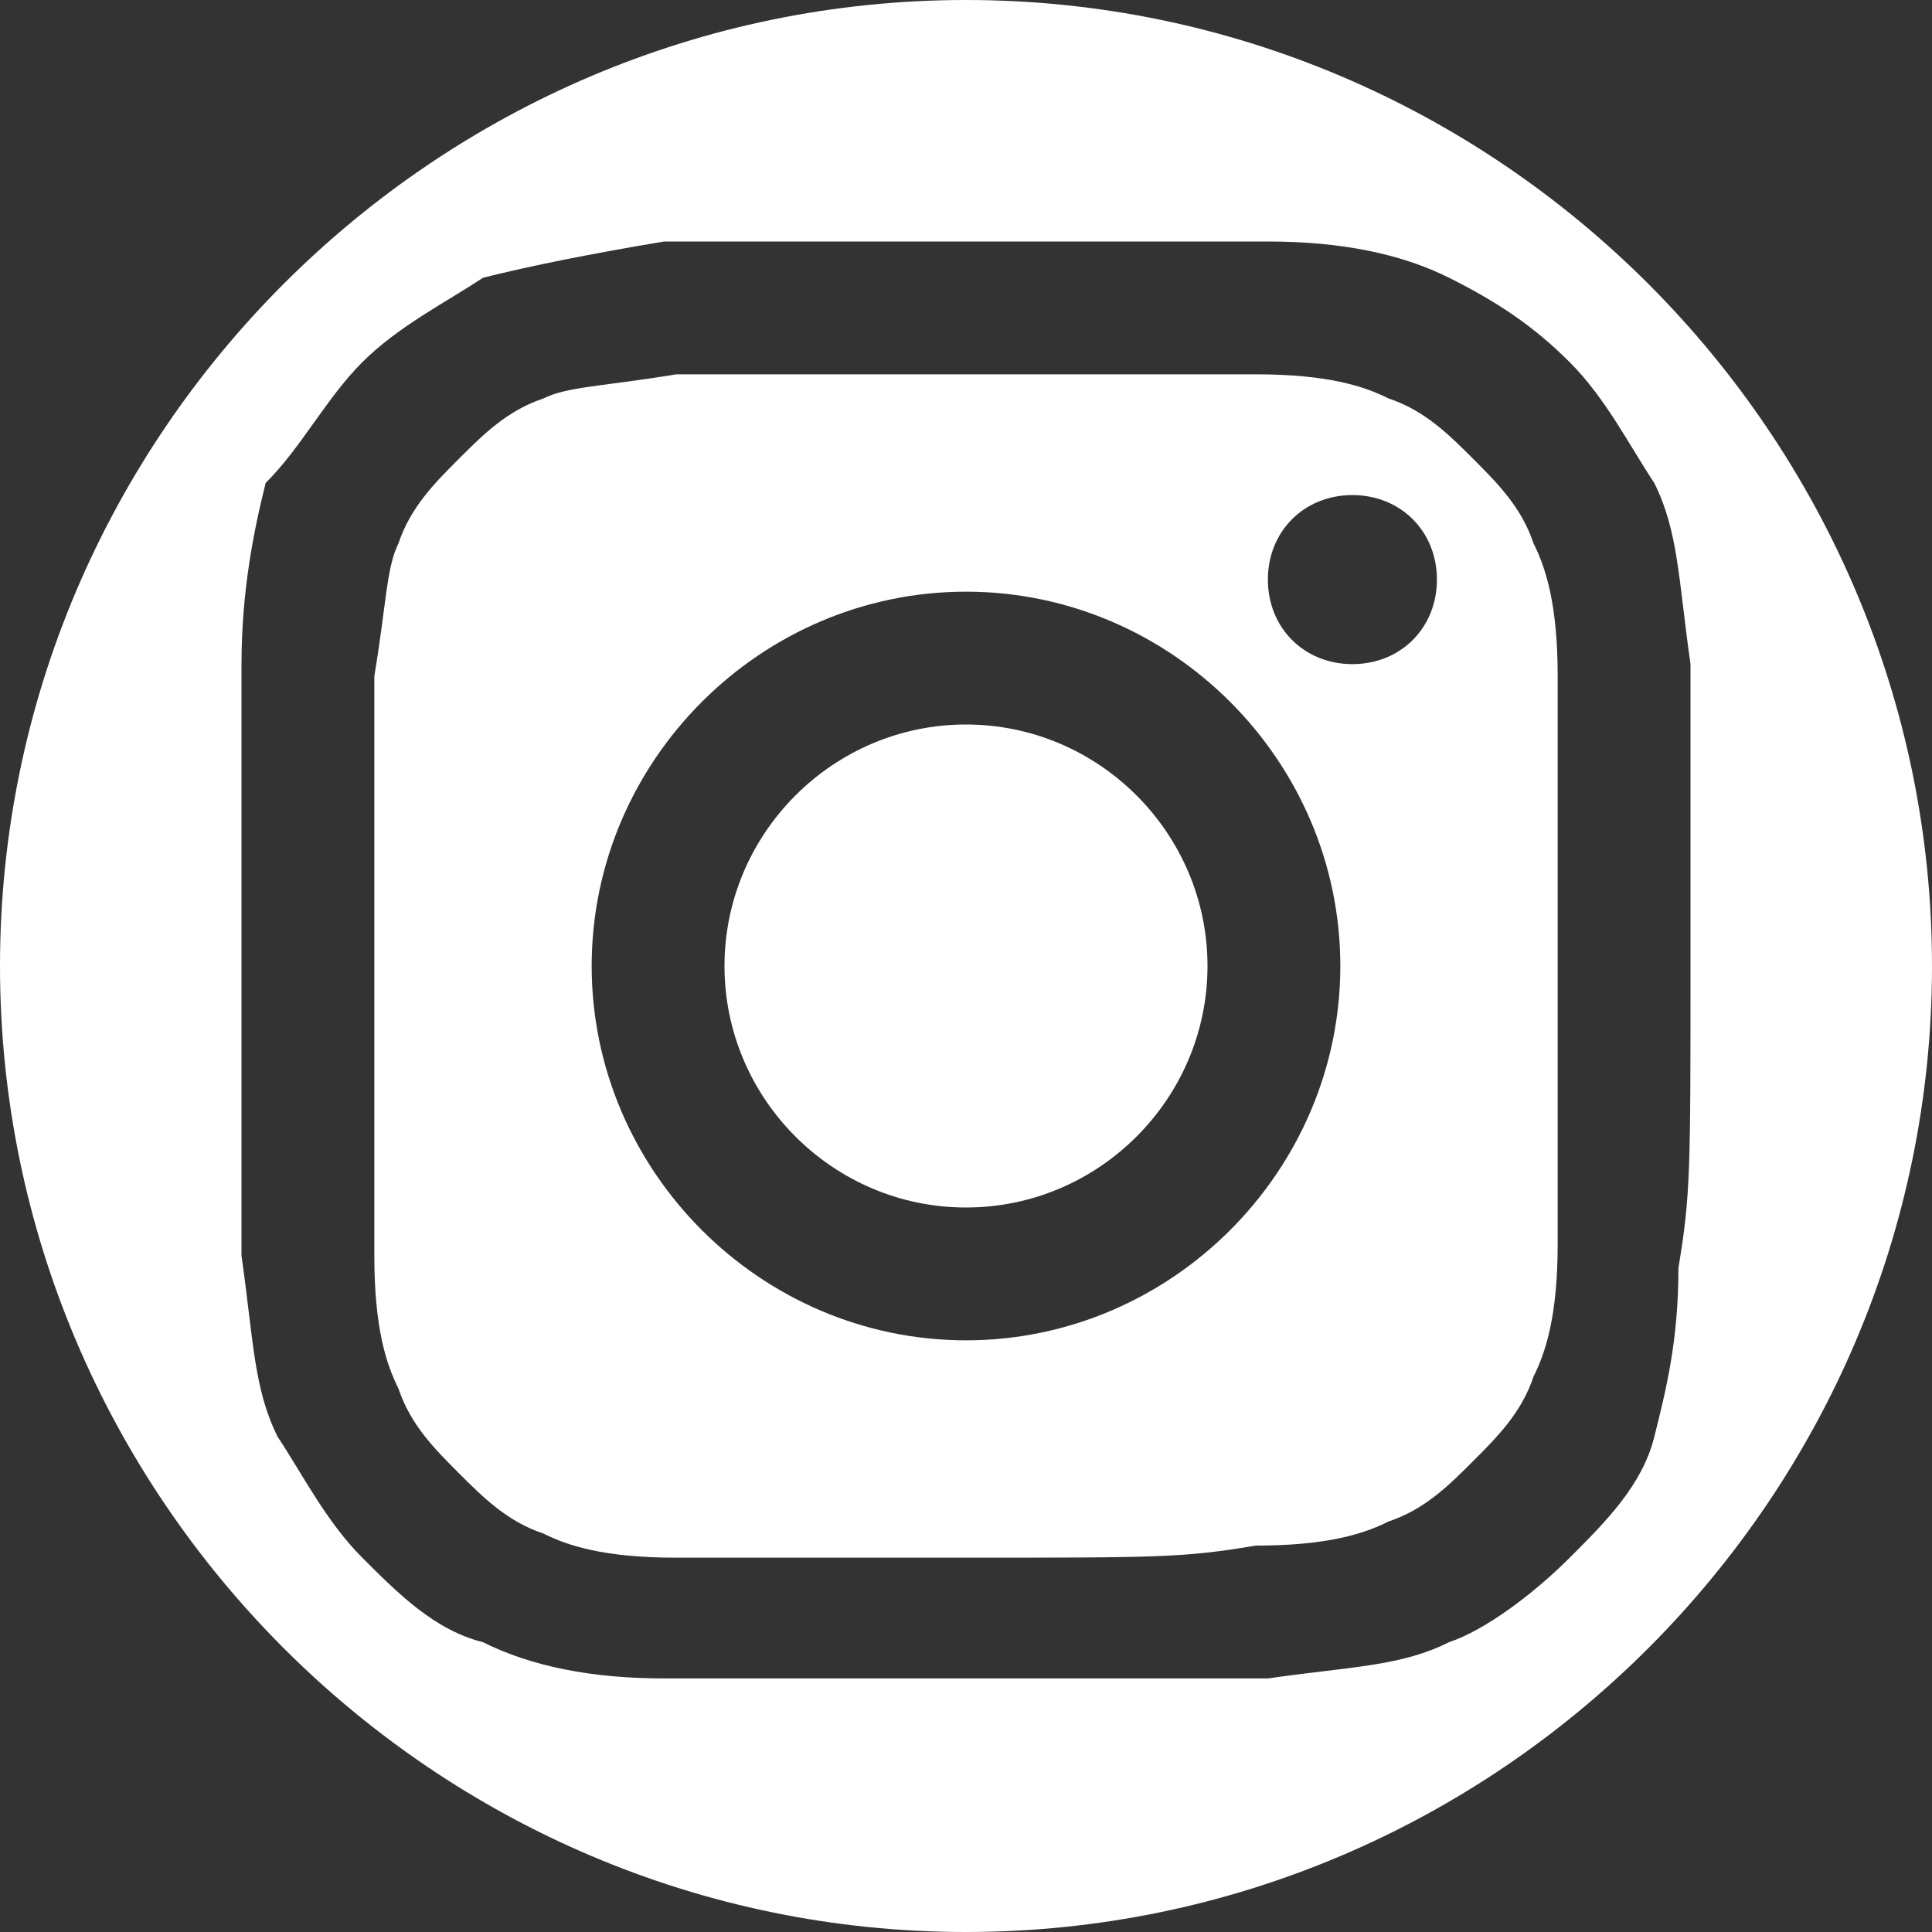 <?xml version="1.0" encoding="utf-8"?>
<!-- Generator: Adobe Illustrator 25.1.0, SVG Export Plug-In . SVG Version: 6.00 Build 0)  -->
<svg version="1.1" id="layer" xmlns="http://www.w3.org/2000/svg" xmlns:xlink="http://www.w3.org/1999/xlink" x="0px" y="0px"
	 viewBox="0 0 16 16" style="enable-background:new 0 0 16 16;" xml:space="preserve">
<rect x="0" y="0" width="16" height="16" fill="#333333" stroke="none"/>
<style type="text/css">
	.st0{fill:#FFFFFF;}
</style>
<path class="st0" d="M10,8c0,1.1-0.9,2-2,2S6,9.1,6,8c0-1.1,0.9-2,2-2S10,6.9,10,8z"/>
<path class="st0" d="M12.9,5.6c0-0.6-0.1-0.9-0.2-1.1c-0.1-0.3-0.3-0.5-0.5-0.7c-0.2-0.2-0.4-0.4-0.7-0.5c-0.2-0.1-0.5-0.2-1.1-0.2
	c-0.6,0-0.8,0-2.4,0s-1.8,0-2.4,0C5,3.2,4.7,3.2,4.5,3.3C4.2,3.4,4,3.6,3.8,3.8C3.6,4,3.4,4.2,3.3,4.5C3.2,4.7,3.2,5,3.1,5.6
	c0,0.6,0,0.8,0,2.4s0,1.8,0,2.4c0,0.6,0.1,0.9,0.2,1.1c0.1,0.3,0.3,0.5,0.5,0.7c0.2,0.2,0.4,0.4,0.7,0.5c0.2,0.1,0.5,0.2,1.1,0.2
	c0.6,0,0.8,0,2.4,0s1.8,0,2.4-0.1c0.6,0,0.9-0.1,1.1-0.2c0.3-0.1,0.5-0.3,0.7-0.5c0.2-0.2,0.4-0.4,0.5-0.7c0.1-0.2,0.2-0.5,0.2-1.1
	c0-0.6,0-0.8,0-2.4C12.9,6.4,12.9,6.2,12.9,5.6z M8,11.1c-1.7,0-3.1-1.4-3.1-3.1S6.3,4.9,8,4.9s3.1,1.4,3.1,3.1S9.7,11.1,8,11.1z
	 M11.2,5.5c-0.4,0-0.7-0.3-0.7-0.7c0-0.4,0.3-0.7,0.7-0.7c0.4,0,0.7,0.3,0.7,0.7C11.9,5.2,11.6,5.5,11.2,5.5z"/>
<path class="st0" d="M8,0C3.6,0,0,3.6,0,8c0,4.4,3.6,8,8,8c4.4,0,8-3.6,8-8C16,3.6,12.4,0,8,0z M13.7,11.9c-0.1,0.4-0.4,0.7-0.7,1
	c-0.3,0.3-0.7,0.6-1,0.7c-0.4,0.2-0.8,0.2-1.5,0.3c-0.6,0-0.8,0-2.5,0s-1.8,0-2.5,0c-0.6,0-1.1-0.1-1.5-0.3c-0.4-0.1-0.7-0.4-1-0.7
	c-0.3-0.3-0.5-0.7-0.7-1c-0.2-0.4-0.2-0.8-0.3-1.5C2,9.8,2,9.6,2,8s0-1.8,0-2.5c0-0.6,0.1-1.1,0.2-1.5C2.5,3.7,2.7,3.3,3,3
	s0.7-0.5,1-0.7C4.4,2.2,4.9,2.1,5.5,2C6.2,2,6.4,2,8,2S9.8,2,10.5,2c0.6,0,1.1,0.1,1.5,0.3c0.4,0.2,0.7,0.4,1,0.7s0.5,0.7,0.7,1
	c0.2,0.4,0.2,0.8,0.3,1.5c0,0.6,0,0.8,0,2.5s0,1.9-0.1,2.5C13.9,11.1,13.8,11.5,13.7,11.9z"/>
</svg>
